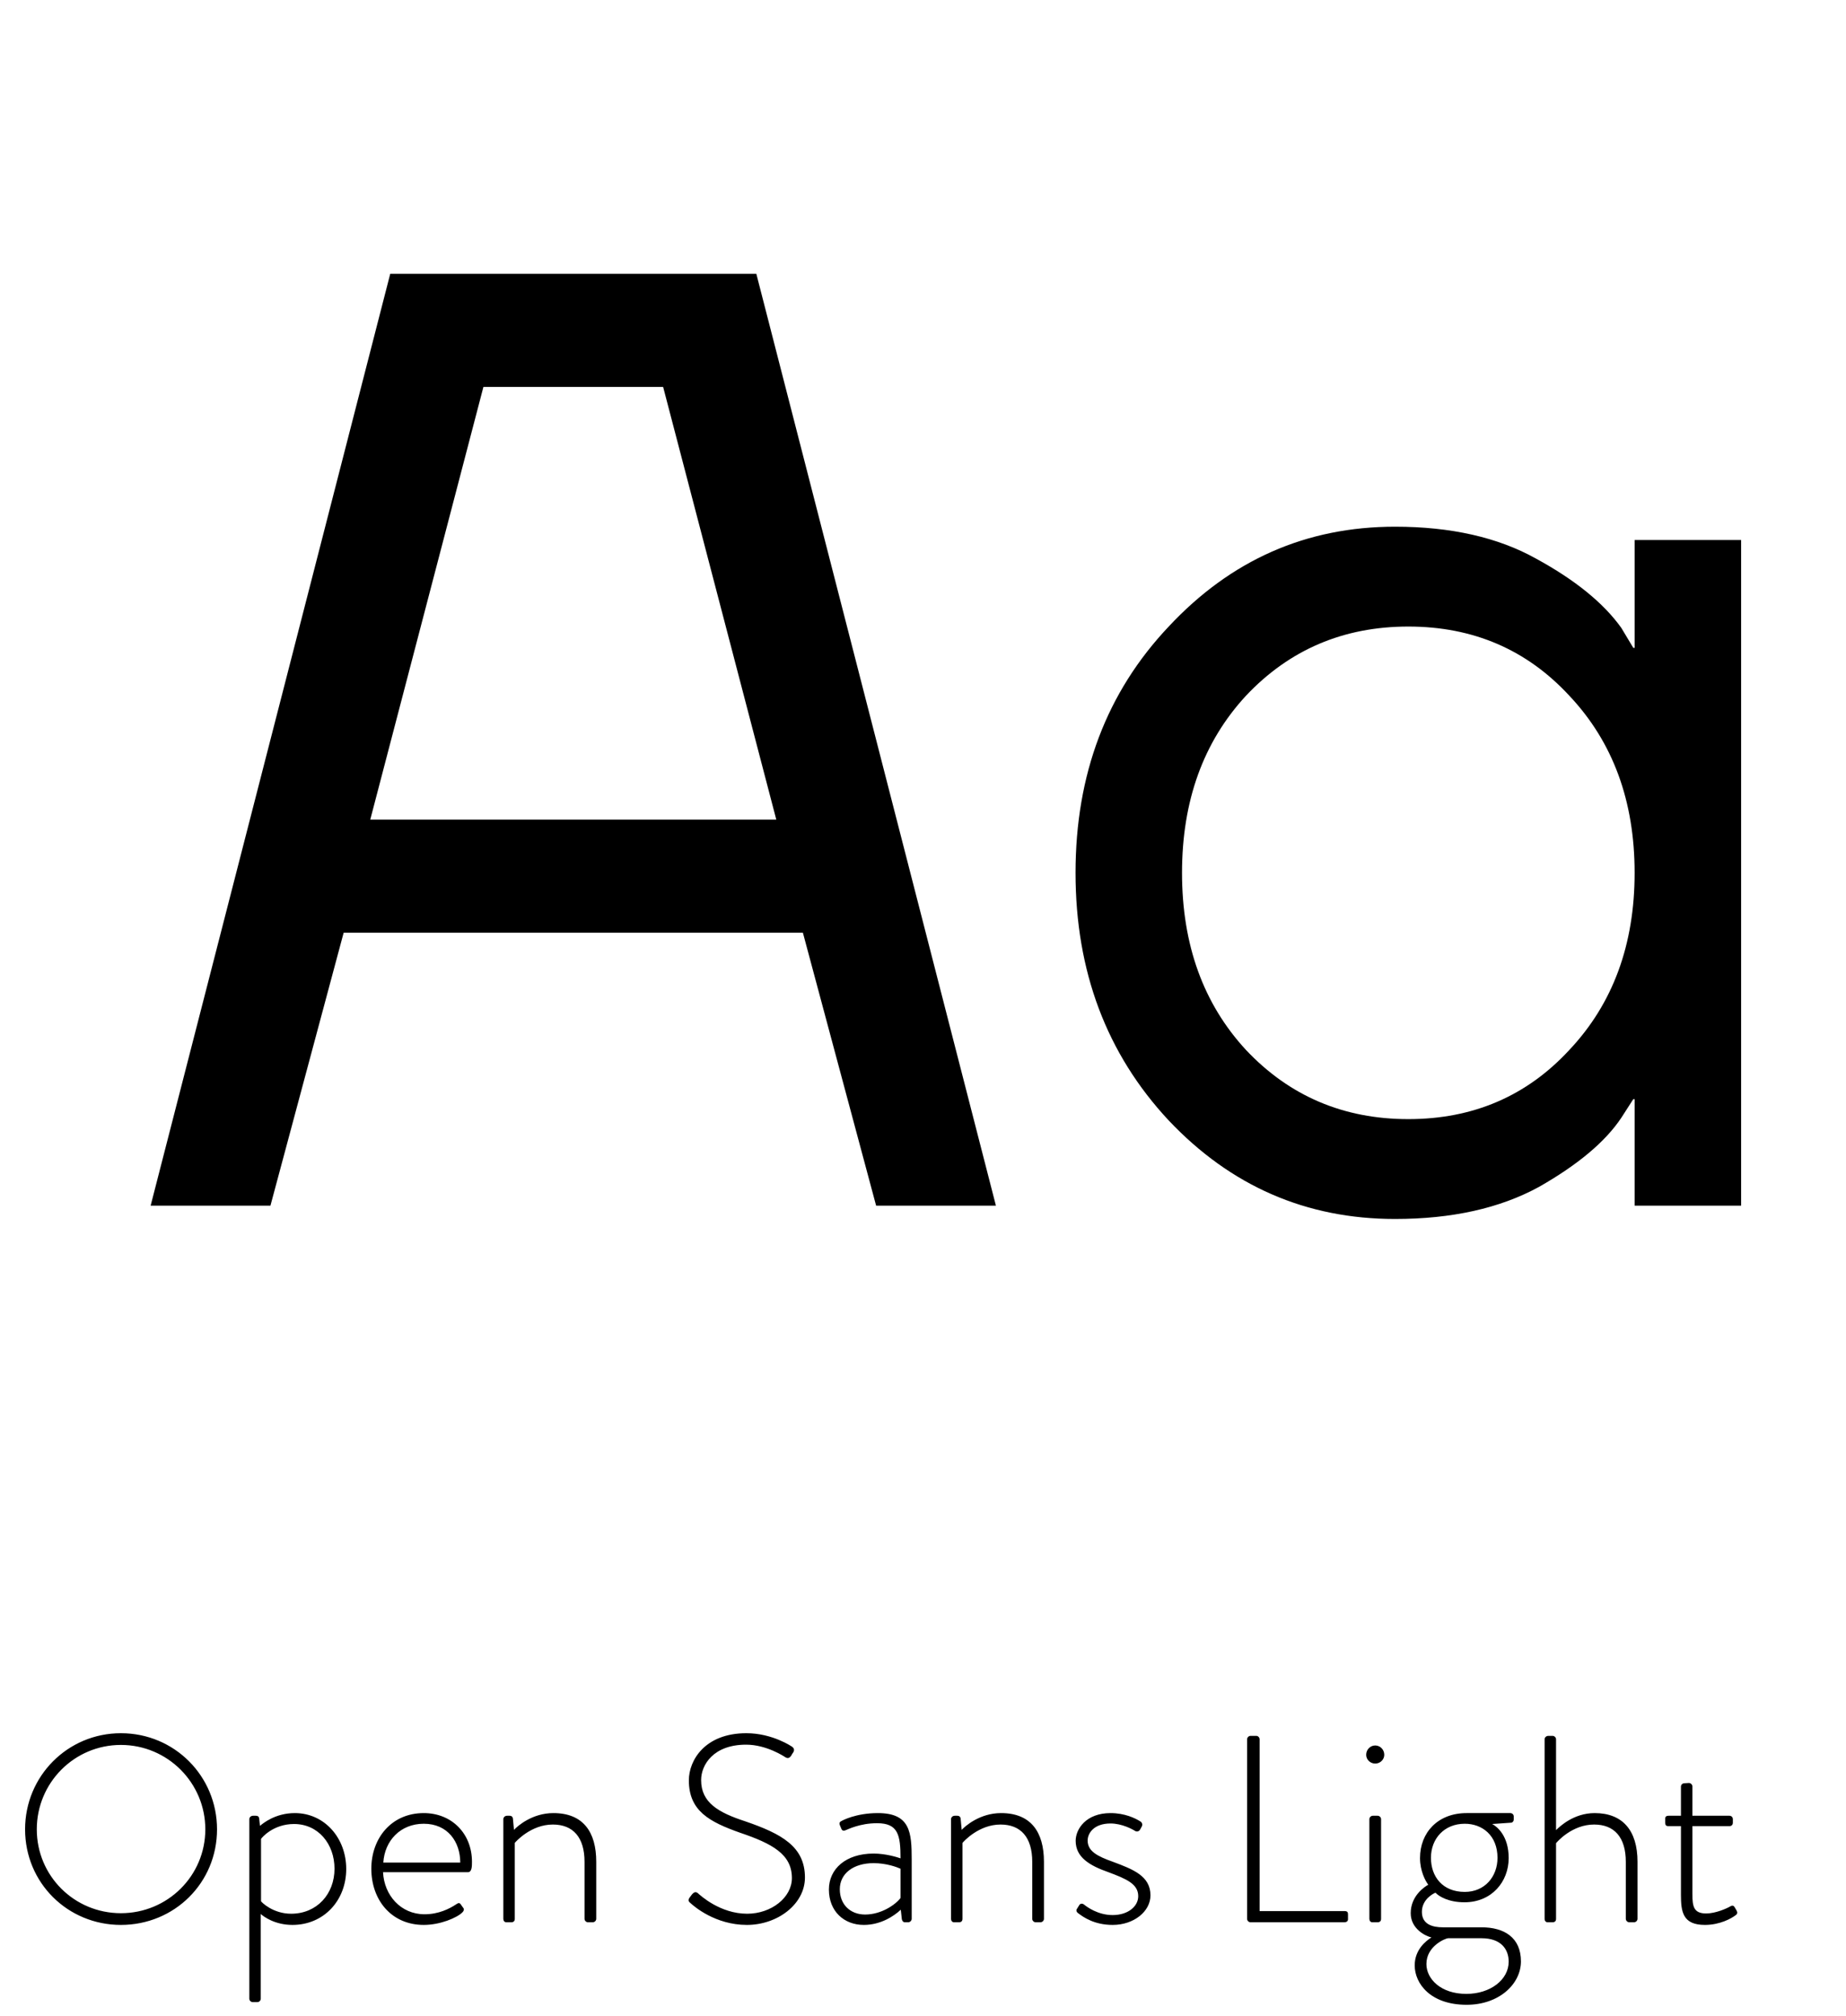 <svg width="152" height="166" viewBox="0 0 152 166" fill="none" xmlns="http://www.w3.org/2000/svg">
<path d="M2.065 150.615C2.065 146.231 5.572 142.701 9.956 142.701C14.363 142.701 17.87 146.231 17.87 150.615C17.87 155.021 14.363 158.485 9.956 158.485C5.572 158.485 2.065 155.021 2.065 150.615ZM3.029 150.615C3.029 154.451 6.12 157.52 9.956 157.52C13.793 157.52 16.906 154.451 16.906 150.615C16.906 146.779 13.793 143.666 9.956 143.666C6.12 143.666 3.029 146.779 3.029 150.615ZM21.471 157.586V164.557C21.471 164.711 21.34 164.842 21.186 164.842H20.813C20.66 164.842 20.529 164.711 20.529 164.557V149.782C20.529 149.607 20.682 149.497 20.835 149.497H21.076C21.23 149.497 21.318 149.563 21.34 149.716L21.405 150.33C21.668 150.111 22.677 149.278 24.277 149.278C26.71 149.278 28.508 151.316 28.508 153.881C28.508 156.468 26.666 158.485 24.08 158.485C22.633 158.485 21.712 157.805 21.471 157.586ZM21.493 156.534C21.537 156.621 22.48 157.564 23.97 157.564C26.097 157.564 27.543 155.942 27.543 153.859C27.543 151.821 26.206 150.177 24.211 150.177C22.501 150.177 21.559 151.295 21.493 151.404V156.534ZM30.575 153.859C30.575 151.36 32.219 149.278 34.894 149.278C37.196 149.278 38.862 150.966 38.862 153.289C38.862 153.64 38.862 154.144 38.533 154.144H31.54C31.628 156.03 32.987 157.608 34.96 157.608C36.121 157.608 37.02 157.148 37.546 156.797C37.744 156.665 37.831 156.643 37.941 156.797L38.16 157.104C38.226 157.191 38.204 157.323 38.072 157.455C37.634 157.893 36.253 158.485 34.894 158.485C32.219 158.485 30.575 156.424 30.575 153.859ZM31.562 153.355H37.897C37.897 151.645 36.867 150.155 34.894 150.155C32.965 150.155 31.671 151.558 31.562 153.355ZM41.444 157.981V149.782C41.444 149.628 41.575 149.497 41.751 149.497H41.97C42.124 149.497 42.211 149.585 42.233 149.716L42.321 150.659C42.606 150.352 43.812 149.278 45.565 149.278C48.02 149.278 49.095 150.834 49.095 153.289V157.981C49.095 158.134 48.963 158.266 48.81 158.266H48.415C48.262 158.266 48.13 158.134 48.13 157.981V153.289C48.13 151.273 47.188 150.22 45.521 150.22C43.724 150.22 42.474 151.623 42.387 151.733V157.981C42.387 158.156 42.299 158.266 42.102 158.266H41.685C41.532 158.266 41.444 158.134 41.444 157.981ZM56.853 156.687C56.721 156.578 56.612 156.468 56.787 156.227L56.985 155.964C57.138 155.788 57.291 155.723 57.467 155.876C57.686 156.073 59.308 157.564 61.522 157.564C63.517 157.564 65.205 156.227 65.205 154.627C65.205 152.676 63.605 151.799 60.952 150.9C58.41 150.001 56.721 149.102 56.721 146.581C56.721 144.937 58.037 142.701 61.457 142.701C63.627 142.701 65.227 143.819 65.227 143.819C65.315 143.885 65.468 144.038 65.315 144.28C65.249 144.367 65.183 144.477 65.139 144.565C65.008 144.74 64.876 144.806 64.657 144.674C64.591 144.63 63.123 143.644 61.435 143.644C58.738 143.644 57.73 145.31 57.73 146.559C57.73 148.423 59.155 149.234 61.369 149.957C64.372 150.988 66.279 152.04 66.279 154.583C66.279 156.775 64.022 158.485 61.501 158.485C58.892 158.485 57.138 156.95 56.853 156.687ZM68.252 155.569C68.252 153.881 69.633 152.61 71.934 152.61C72.943 152.61 73.907 152.917 74.149 153.004C74.149 151.075 73.951 150.111 72.219 150.111C70.773 150.111 69.786 150.637 69.589 150.703C69.413 150.768 69.304 150.681 69.26 150.527L69.15 150.264C69.085 150.067 69.172 149.979 69.282 149.935C69.348 149.892 70.466 149.278 72.285 149.278C74.96 149.278 75.069 150.878 75.069 153.114V157.981C75.069 158.134 74.938 158.266 74.784 158.266H74.521C74.368 158.266 74.302 158.178 74.258 158.024L74.171 157.235C73.601 157.761 72.526 158.485 71.123 158.485C69.501 158.485 68.252 157.367 68.252 155.569ZM69.15 155.547C69.15 156.819 70.027 157.63 71.233 157.63C72.57 157.63 73.732 156.819 74.149 156.271V153.859C73.864 153.728 72.987 153.399 71.934 153.399C70.269 153.399 69.15 154.254 69.15 155.547ZM78.308 157.981V149.782C78.308 149.628 78.44 149.497 78.615 149.497H78.835C78.988 149.497 79.076 149.585 79.098 149.716L79.185 150.659C79.47 150.352 80.676 149.278 82.43 149.278C84.885 149.278 85.959 150.834 85.959 153.289V157.981C85.959 158.134 85.828 158.266 85.674 158.266H85.279C85.126 158.266 84.995 158.134 84.995 157.981V153.289C84.995 151.273 84.052 150.22 82.386 150.22C80.588 150.22 79.339 151.623 79.251 151.733V157.981C79.251 158.156 79.163 158.266 78.966 158.266H78.55C78.396 158.266 78.308 158.134 78.308 157.981ZM88.746 157.498C88.658 157.433 88.592 157.301 88.658 157.191L88.877 156.841C88.943 156.731 89.118 156.687 89.272 156.819C89.491 156.994 90.39 157.674 91.618 157.674C92.867 157.674 93.722 156.972 93.722 156.117C93.722 155.109 92.736 154.692 91.267 154.144C89.71 153.596 88.57 152.917 88.57 151.558C88.57 150.593 89.425 149.278 91.442 149.278C92.604 149.278 93.481 149.694 93.919 149.979C94.051 150.067 94.095 150.242 94.007 150.396L93.875 150.637C93.788 150.79 93.612 150.834 93.459 150.746C93.262 150.615 92.385 150.133 91.442 150.133C90.061 150.133 89.557 150.944 89.557 151.536C89.557 152.413 90.346 152.829 91.639 153.289C93.284 153.903 94.73 154.451 94.73 156.052C94.73 157.367 93.371 158.485 91.618 158.485C90.127 158.485 89.228 157.871 88.746 157.498ZM102.686 157.981V143.205C102.686 143.052 102.818 142.92 102.971 142.92H103.453C103.585 142.92 103.716 143.052 103.716 143.205V157.345H110.709C110.972 157.345 110.994 157.476 110.994 157.63V158.024C110.994 158.178 110.863 158.266 110.709 158.266H102.971C102.818 158.266 102.686 158.134 102.686 157.981ZM113.236 145.2C112.82 145.2 112.491 144.871 112.491 144.477C112.491 144.06 112.82 143.71 113.236 143.71C113.653 143.71 113.981 144.06 113.981 144.477C113.981 144.871 113.653 145.2 113.236 145.2ZM112.754 157.981V149.782C112.754 149.628 112.885 149.497 113.039 149.497H113.433C113.587 149.497 113.718 149.628 113.718 149.782V157.981C113.718 158.156 113.631 158.266 113.433 158.266H112.995C112.841 158.266 112.754 158.134 112.754 157.981ZM116.158 157.52C116.158 156.052 117.364 155.306 117.605 155.175C117.364 154.868 116.925 154.035 116.925 152.982C116.925 150.878 118.394 149.278 120.762 149.278C121.31 149.278 121.31 149.278 124.357 149.278C124.532 149.278 124.642 149.409 124.642 149.563V149.804C124.642 149.913 124.576 150.045 124.444 150.067L122.866 150.177C123.283 150.396 124.225 151.163 124.225 152.982C124.225 154.934 122.822 156.621 120.586 156.621C119.271 156.621 118.482 156.139 118.197 155.832C118.021 155.898 117.079 156.38 117.079 157.411C117.079 158.441 117.956 158.682 118.81 158.682H121.989C123.874 158.682 125.234 159.537 125.234 161.488C125.234 163.351 123.436 165.061 120.762 165.061C117.78 165.061 116.487 163.308 116.487 161.817C116.487 160.524 117.408 159.8 117.868 159.515C117.429 159.427 116.158 158.836 116.158 157.52ZM120.608 155.767C122.252 155.767 123.304 154.517 123.304 152.961C123.304 151.119 122.055 150.155 120.608 150.155C118.92 150.155 117.824 151.382 117.824 152.961C117.824 154.495 118.767 155.767 120.608 155.767ZM117.451 161.707C117.451 162.913 118.613 164.163 120.74 164.163C122.713 164.163 124.225 163.001 124.225 161.51C124.225 160.502 123.611 159.581 121.989 159.581H119.227C119.008 159.603 117.451 160.217 117.451 161.707ZM127.183 157.981V143.205C127.183 143.052 127.314 142.92 127.49 142.92H127.84C127.994 142.92 128.125 143.052 128.125 143.205V150.681C128.41 150.396 129.572 149.278 131.304 149.278C133.584 149.278 134.833 150.681 134.833 153.289V157.981C134.833 158.134 134.702 158.266 134.548 158.266H134.154C134 158.266 133.869 158.134 133.869 157.981V153.289C133.869 151.273 132.926 150.22 131.26 150.22C129.441 150.22 128.213 151.645 128.125 151.755V157.981C128.125 158.156 128.038 158.266 127.84 158.266H127.424C127.27 158.266 127.183 158.134 127.183 157.981ZM138.409 156.008V150.352H137.379C137.16 150.352 137.116 150.242 137.116 150.067V149.716C137.116 149.563 137.225 149.497 137.379 149.497H138.409V147.107C138.409 146.932 138.541 146.822 138.694 146.822L139.067 146.801C139.22 146.801 139.352 146.932 139.352 147.086V149.497H142.399C142.574 149.497 142.684 149.628 142.684 149.782V150.067C142.684 150.242 142.574 150.352 142.399 150.352H139.352V155.942C139.352 156.972 139.461 157.542 140.492 157.542C141.259 157.542 142.202 157.126 142.487 156.95C142.684 156.841 142.772 156.928 142.837 157.038L142.991 157.301C143.079 157.455 143.057 157.586 142.925 157.674C142.596 157.937 141.632 158.485 140.382 158.485C138.563 158.485 138.409 157.411 138.409 156.008Z" fill="black"/>
<path d="M12.403 99.266L32.133 22.54H62.275L82.004 99.266H72.14L66.111 76.796H28.296L22.268 99.266H12.403ZM30.488 67.479H63.919L54.602 31.856H39.805L30.488 67.479ZM96.232 92.251C91.117 86.77 88.56 79.975 88.56 71.864C88.56 63.752 91.117 56.993 96.232 51.586C101.347 46.105 107.558 43.365 114.866 43.365C119.469 43.365 123.342 44.242 126.484 45.996C129.699 47.75 132.038 49.65 133.499 51.696L134.486 53.34H134.595V44.461H143.364V99.266H134.595V90.497H134.486L133.499 92.031C132.184 94.004 129.919 95.904 126.703 97.731C123.488 99.485 119.542 100.362 114.866 100.362C107.558 100.362 101.347 97.658 96.232 92.251ZM102.59 57.286C99.082 61.085 97.328 65.945 97.328 71.864C97.328 77.782 99.082 82.642 102.59 86.441C106.17 90.241 110.627 92.141 115.962 92.141C121.296 92.141 125.717 90.241 129.224 86.441C132.805 82.642 134.595 77.782 134.595 71.864C134.595 65.945 132.805 61.085 129.224 57.286C125.717 53.486 121.296 51.586 115.962 51.586C110.627 51.586 106.17 53.486 102.59 57.286Z" fill="black"/>
</svg>
